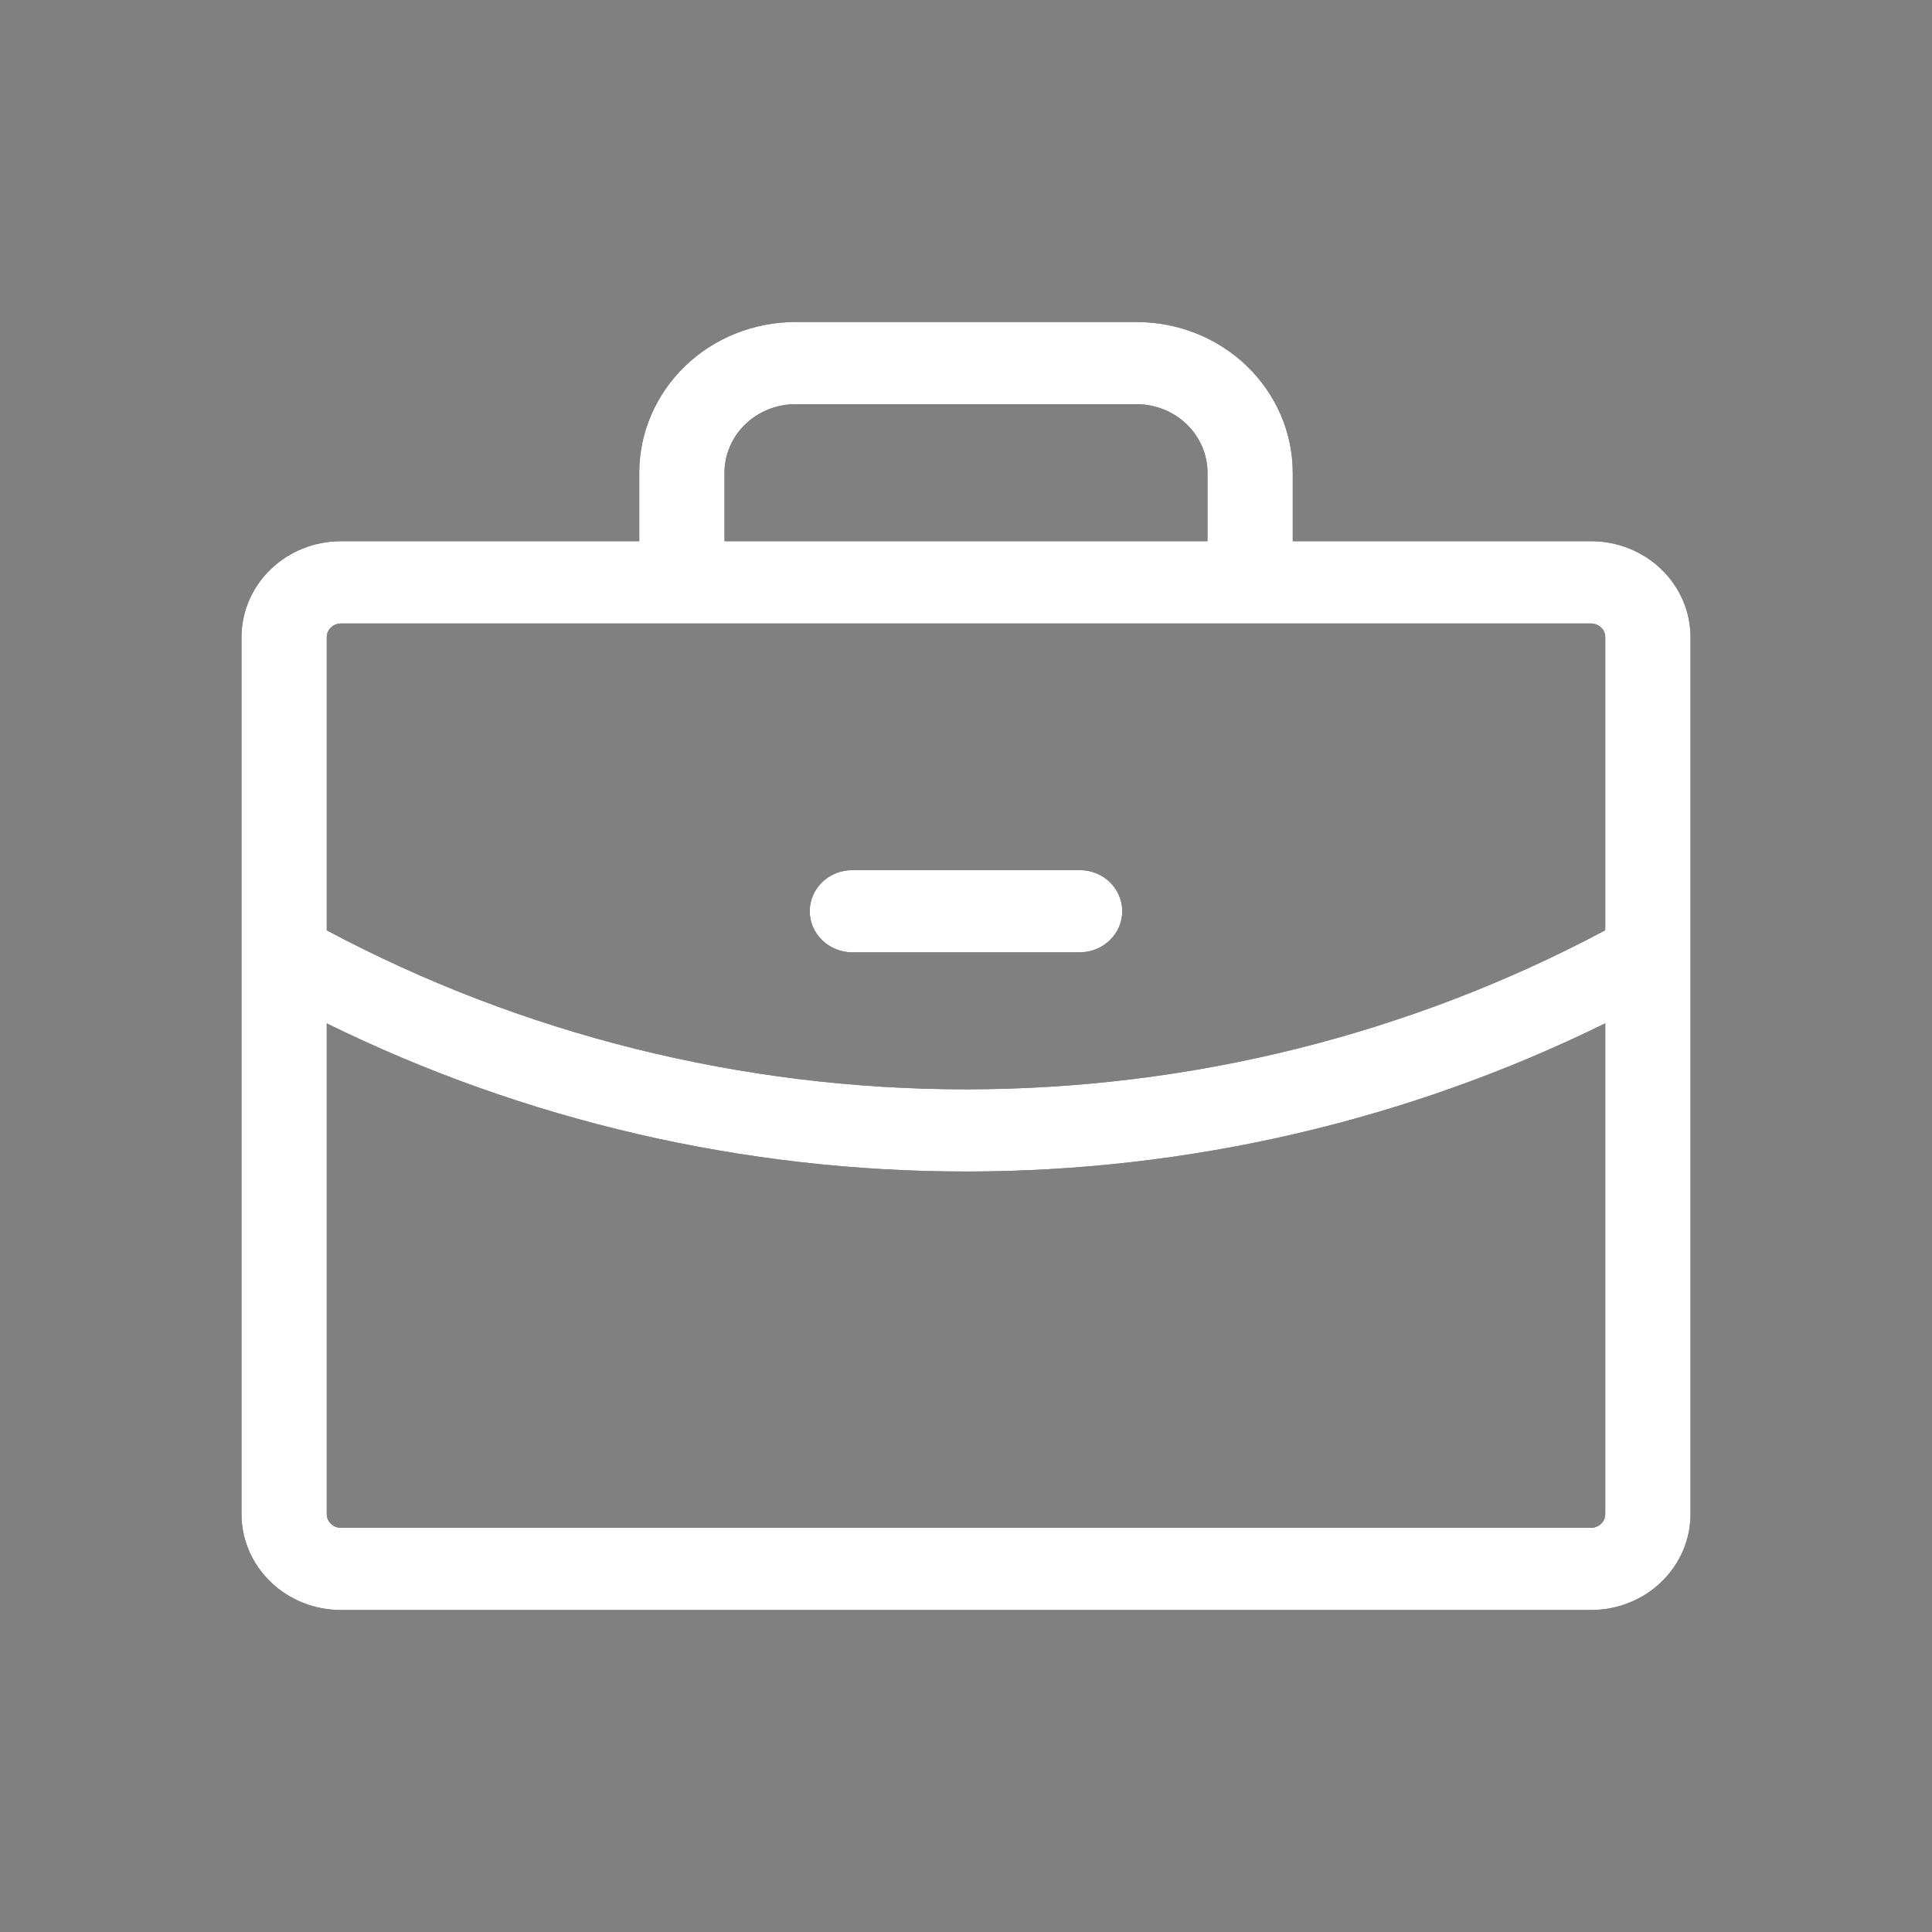 <svg width="24" height="24" viewBox="0 0 24 24" fill="none" xmlns="http://www.w3.org/2000/svg">
<rect x="0" y="0" width="24" height="24" fill="#808080" stroke="none"/>
<path d="M10.059 11.319C10.059 11.184 10.115 11.054 10.214 10.958C10.313 10.862 10.448 10.809 10.588 10.809H13.412C13.552 10.809 13.687 10.862 13.786 10.958C13.885 11.054 13.941 11.184 13.941 11.319C13.941 11.455 13.885 11.585 13.786 11.68C13.687 11.776 13.552 11.83 13.412 11.83H10.588C10.448 11.83 10.313 11.776 10.214 11.68C10.115 11.585 10.059 11.455 10.059 11.319ZM21 7.915V18.808C21 19.125 20.87 19.428 20.638 19.651C20.407 19.875 20.092 20 19.765 20H4.235C3.908 20 3.593 19.875 3.362 19.651C3.13 19.428 3 19.125 3 18.808V7.915C3 7.599 3.13 7.296 3.362 7.072C3.593 6.849 3.908 6.723 4.235 6.723H7.941V5.872C7.941 5.376 8.146 4.9 8.51 4.548C8.874 4.197 9.368 4 9.882 4H14.118C14.633 4 15.126 4.197 15.49 4.548C15.854 4.9 16.059 5.376 16.059 5.872V6.723H19.765C20.092 6.723 20.407 6.849 20.638 7.072C20.87 7.296 21 7.599 21 7.915ZM9 6.723H15V5.872C15 5.647 14.907 5.43 14.742 5.271C14.576 5.111 14.352 5.021 14.118 5.021H9.882C9.648 5.021 9.424 5.111 9.258 5.271C9.093 5.43 9 5.647 9 5.872V6.723ZM4.059 7.915V11.557C6.49 12.853 9.222 13.532 12 13.532C14.778 13.532 17.51 12.852 19.941 11.556V7.915C19.941 7.87 19.923 7.826 19.89 7.795C19.856 7.763 19.811 7.745 19.765 7.745H4.235C4.188 7.745 4.144 7.763 4.111 7.795C4.077 7.826 4.059 7.87 4.059 7.915ZM19.941 18.808V12.712C17.482 13.922 14.761 14.553 12 14.553C9.239 14.553 6.518 13.923 4.059 12.713V18.808C4.059 18.854 4.077 18.897 4.111 18.929C4.144 18.961 4.188 18.979 4.235 18.979H19.765C19.811 18.979 19.856 18.961 19.89 18.929C19.923 18.897 19.941 18.854 19.941 18.808Z" fill="#10001F"/>
<path d="M10.059 11.319C10.059 11.184 10.115 11.054 10.214 10.958C10.313 10.862 10.448 10.809 10.588 10.809H13.412C13.552 10.809 13.687 10.862 13.786 10.958C13.885 11.054 13.941 11.184 13.941 11.319C13.941 11.455 13.885 11.585 13.786 11.68C13.687 11.776 13.552 11.83 13.412 11.83H10.588C10.448 11.83 10.313 11.776 10.214 11.68C10.115 11.585 10.059 11.455 10.059 11.319ZM21 7.915V18.808C21 19.125 20.87 19.428 20.638 19.651C20.407 19.875 20.092 20 19.765 20H4.235C3.908 20 3.593 19.875 3.362 19.651C3.13 19.428 3 19.125 3 18.808V7.915C3 7.599 3.13 7.296 3.362 7.072C3.593 6.849 3.908 6.723 4.235 6.723H7.941V5.872C7.941 5.376 8.146 4.9 8.51 4.548C8.874 4.197 9.368 4 9.882 4H14.118C14.633 4 15.126 4.197 15.49 4.548C15.854 4.9 16.059 5.376 16.059 5.872V6.723H19.765C20.092 6.723 20.407 6.849 20.638 7.072C20.87 7.296 21 7.599 21 7.915ZM9 6.723H15V5.872C15 5.647 14.907 5.43 14.742 5.271C14.576 5.111 14.352 5.021 14.118 5.021H9.882C9.648 5.021 9.424 5.111 9.258 5.271C9.093 5.43 9 5.647 9 5.872V6.723ZM4.059 7.915V11.557C6.49 12.853 9.222 13.532 12 13.532C14.778 13.532 17.51 12.852 19.941 11.556V7.915C19.941 7.87 19.923 7.826 19.89 7.795C19.856 7.763 19.811 7.745 19.765 7.745H4.235C4.188 7.745 4.144 7.763 4.111 7.795C4.077 7.826 4.059 7.87 4.059 7.915ZM19.941 18.808V12.712C17.482 13.922 14.761 14.553 12 14.553C9.239 14.553 6.518 13.923 4.059 12.713V18.808C4.059 18.854 4.077 18.897 4.111 18.929C4.144 18.961 4.188 18.979 4.235 18.979H19.765C19.811 18.979 19.856 18.961 19.89 18.929C19.923 18.897 19.941 18.854 19.941 18.808Z" fill="white"/>
</svg>
